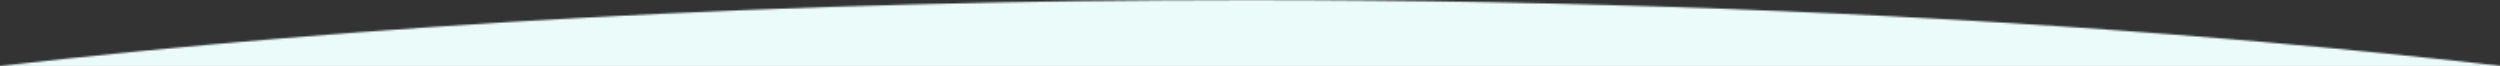 <svg width="1440" height="38" fill="#ebfbfa" viewBox="0 0 1440 38" xmlns="http://www.w3.org/2000/svg">
<rect x="0" y="0" width="1440" height="38" fill="#333333" stroke="none"/>
<g clip-path="url(#clip0)">
<mask id="mask0" mask-type="alpha" maskUnits="userSpaceOnUse" x="-651" y="0" width="2739" height="272">
<path fill-rule="evenodd" clip-rule="evenodd" d="M1440.08 100.033C1840.62 55.893 2088 345.366 2088 252.957C2088 113.253 1474.85 0 718.5 0C454.994 0 208.87 14.178 0 38C-390.66 82.555 -651 161.923 -651 252.957C-651 342.895 -395.883 51.561 -13.028 96.414L-18.004 165.873H1435.1L1440.08 100.033Z" fill="url(#paint0_linear)"/>
</mask>
<g mask="url(#mask0)">
<path d="M1440 0H0V169.944H1440V0Z" fill="#ebfbfa"/>
</g>
</g>
<defs>
<linearGradient id="paint0_linear" x1="718.5" y1="0" x2="718.5" y2="271.278" gradientUnits="userSpaceOnUse">
<stop stop-color="#FAFBFC"/>
<stop offset="1" stop-color="#ebfbfa"/>
</linearGradient>
<clipPath id="clip0">
<rect width="1440" height="38" fill="#ebfbfa"/>
</clipPath>
</defs>
</svg>
